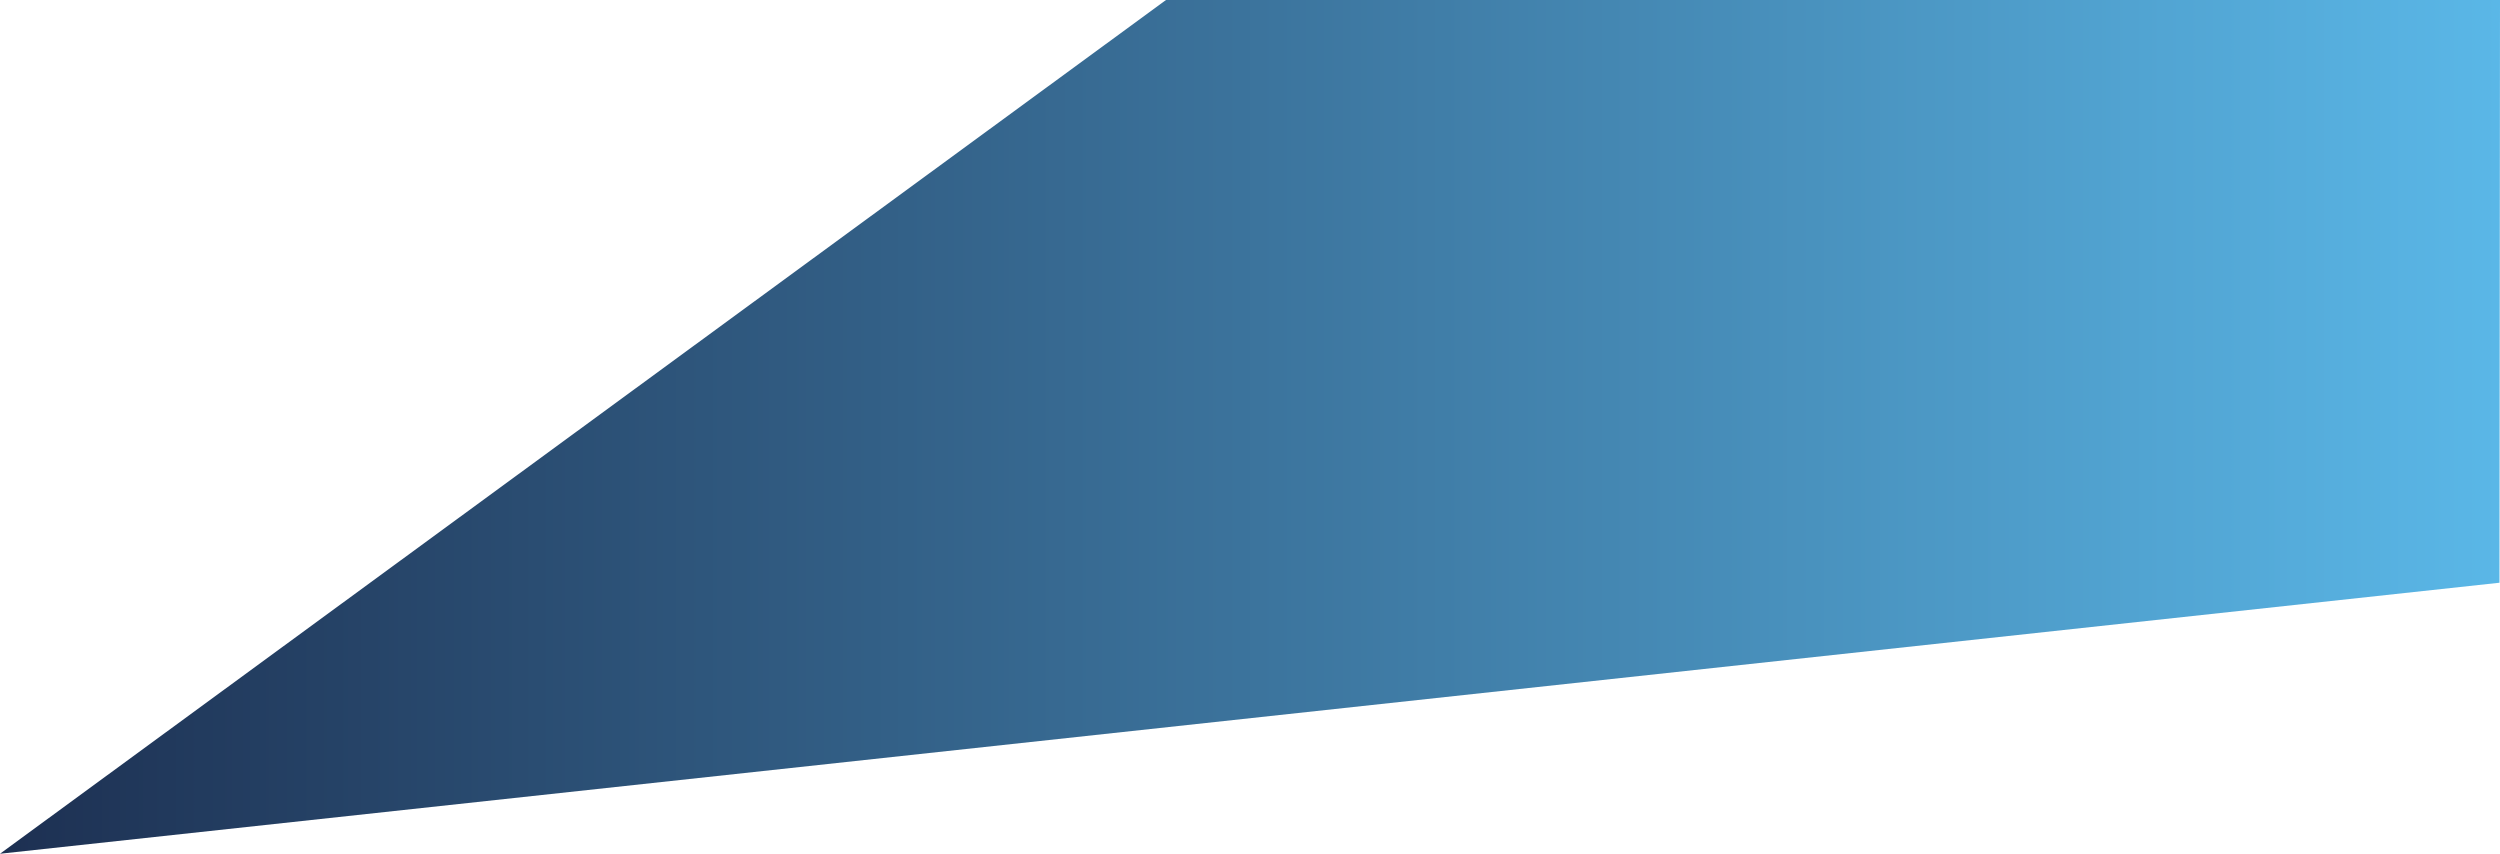 <?xml version="1.0" encoding="utf-8"?>
<!-- Generator: Adobe Illustrator 25.0.1, SVG Export Plug-In . SVG Version: 6.00 Build 0)  -->
<svg version="1.1" id="Ebene_1" xmlns="http://www.w3.org/2000/svg" xmlns:xlink="http://www.w3.org/1999/xlink" x="0px" y="0px"
	 viewBox="0 0 2144.9 732.48" style="enable-background:new 0 0 2144.9 732.48;" xml:space="preserve">
<style type="text/css">
	.st0{fill:url(#SVGID_1_);}
</style>
<linearGradient id="SVGID_1_" gradientUnits="userSpaceOnUse" x1="0" y1="366.218" x2="2144.901" y2="366.218">
	<stop  offset="0" style="stop-color:#1D3052"/>
	<stop  offset="1" style="stop-color:#5AB7E7"/>
</linearGradient>
<polygon class="st0" points="1000.44,-0.04 2144.9,0 2144.44,499.96 0,732.48 "/>
</svg>
